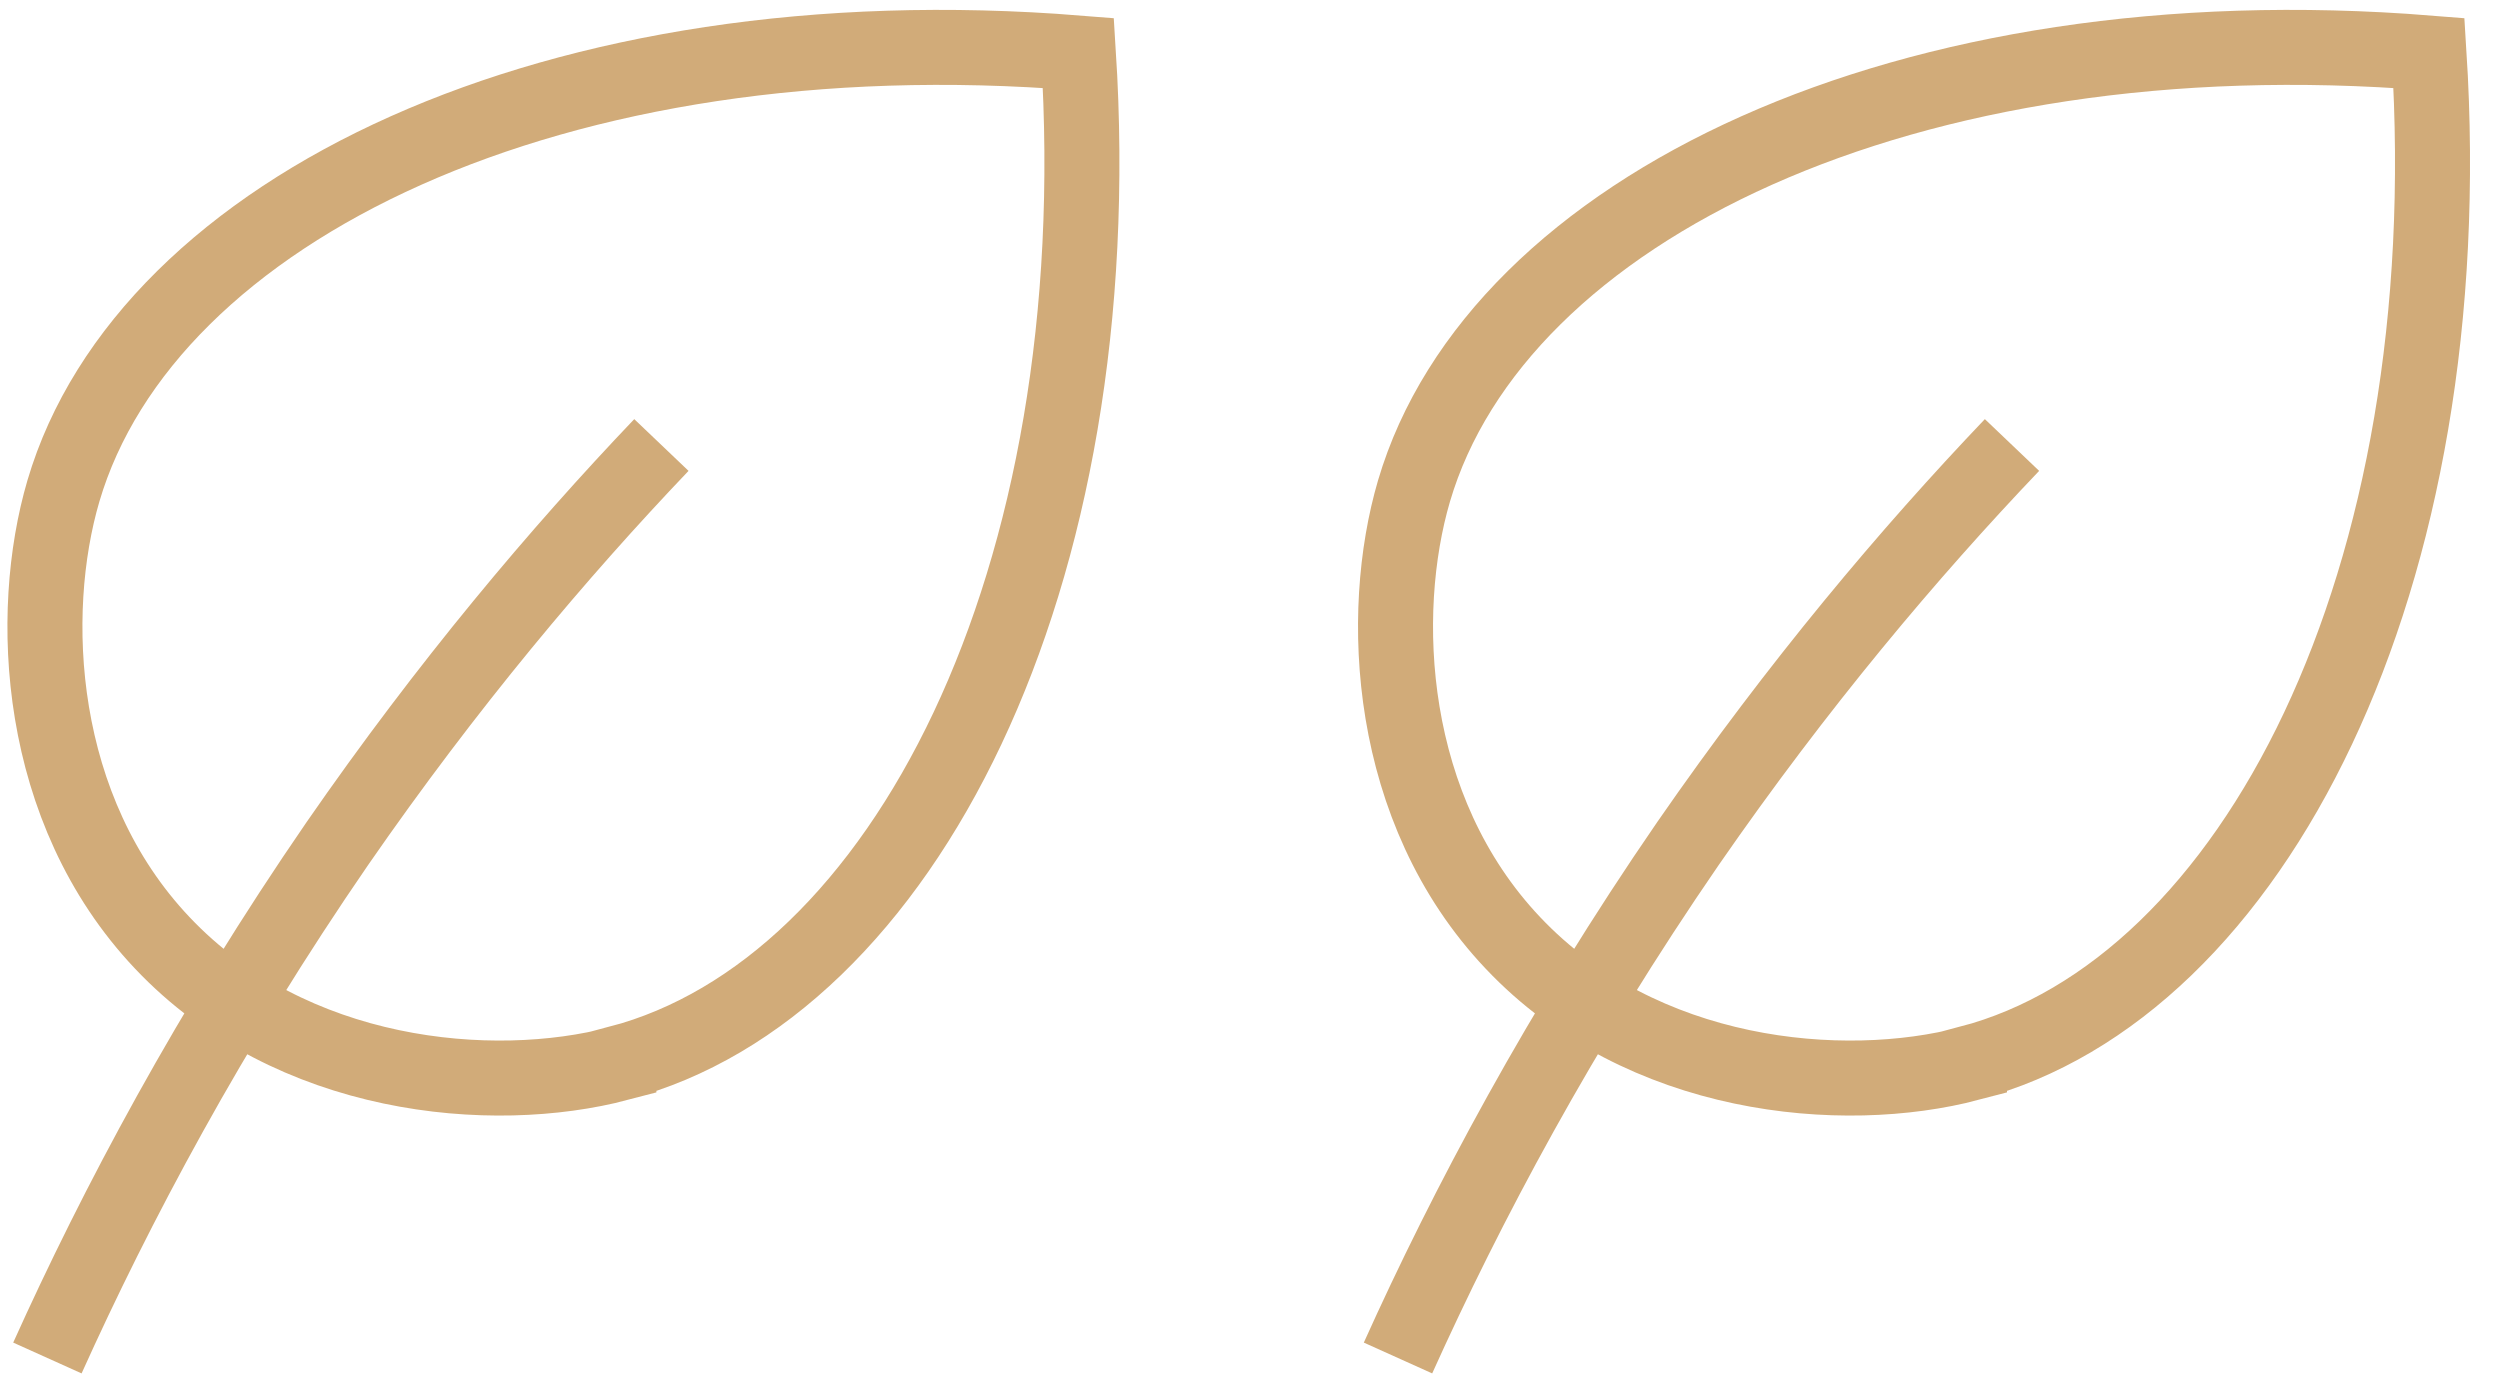 <svg width="50" height="28" viewBox="0 0 50 28" fill="none" xmlns="http://www.w3.org/2000/svg">
<path d="M13.228 8.9C11.178 11.05 8.948 13.69 6.748 16.87C4.188 20.59 2.318 24.12 0.948 27.16M12.378 21.27C9.838 21.94 5.818 21.58 3.248 18.86C0.718 16.19 0.548 12.27 1.268 9.82C2.928 4.18 11.118 0.22 21.568 1.06C22.238 11.63 18.048 19.77 12.378 21.26V21.27Z" stroke="#D1AB79" stroke-width="1.5" stroke-miterlimit="10"/>
<path d="M40.24 8.9C38.19 11.05 35.96 13.69 33.76 16.87C31.2 20.59 29.33 24.12 27.96 27.16M39.39 21.27C36.85 21.94 32.83 21.58 30.26 18.86C27.73 16.19 27.56 12.27 28.28 9.82C29.94 4.18 38.13 0.22 48.58 1.06C49.25 11.63 45.06 19.77 39.39 21.26V21.27Z" stroke="#D1AB79" stroke-width="1.5" stroke-miterlimit="10"/>
</svg>
